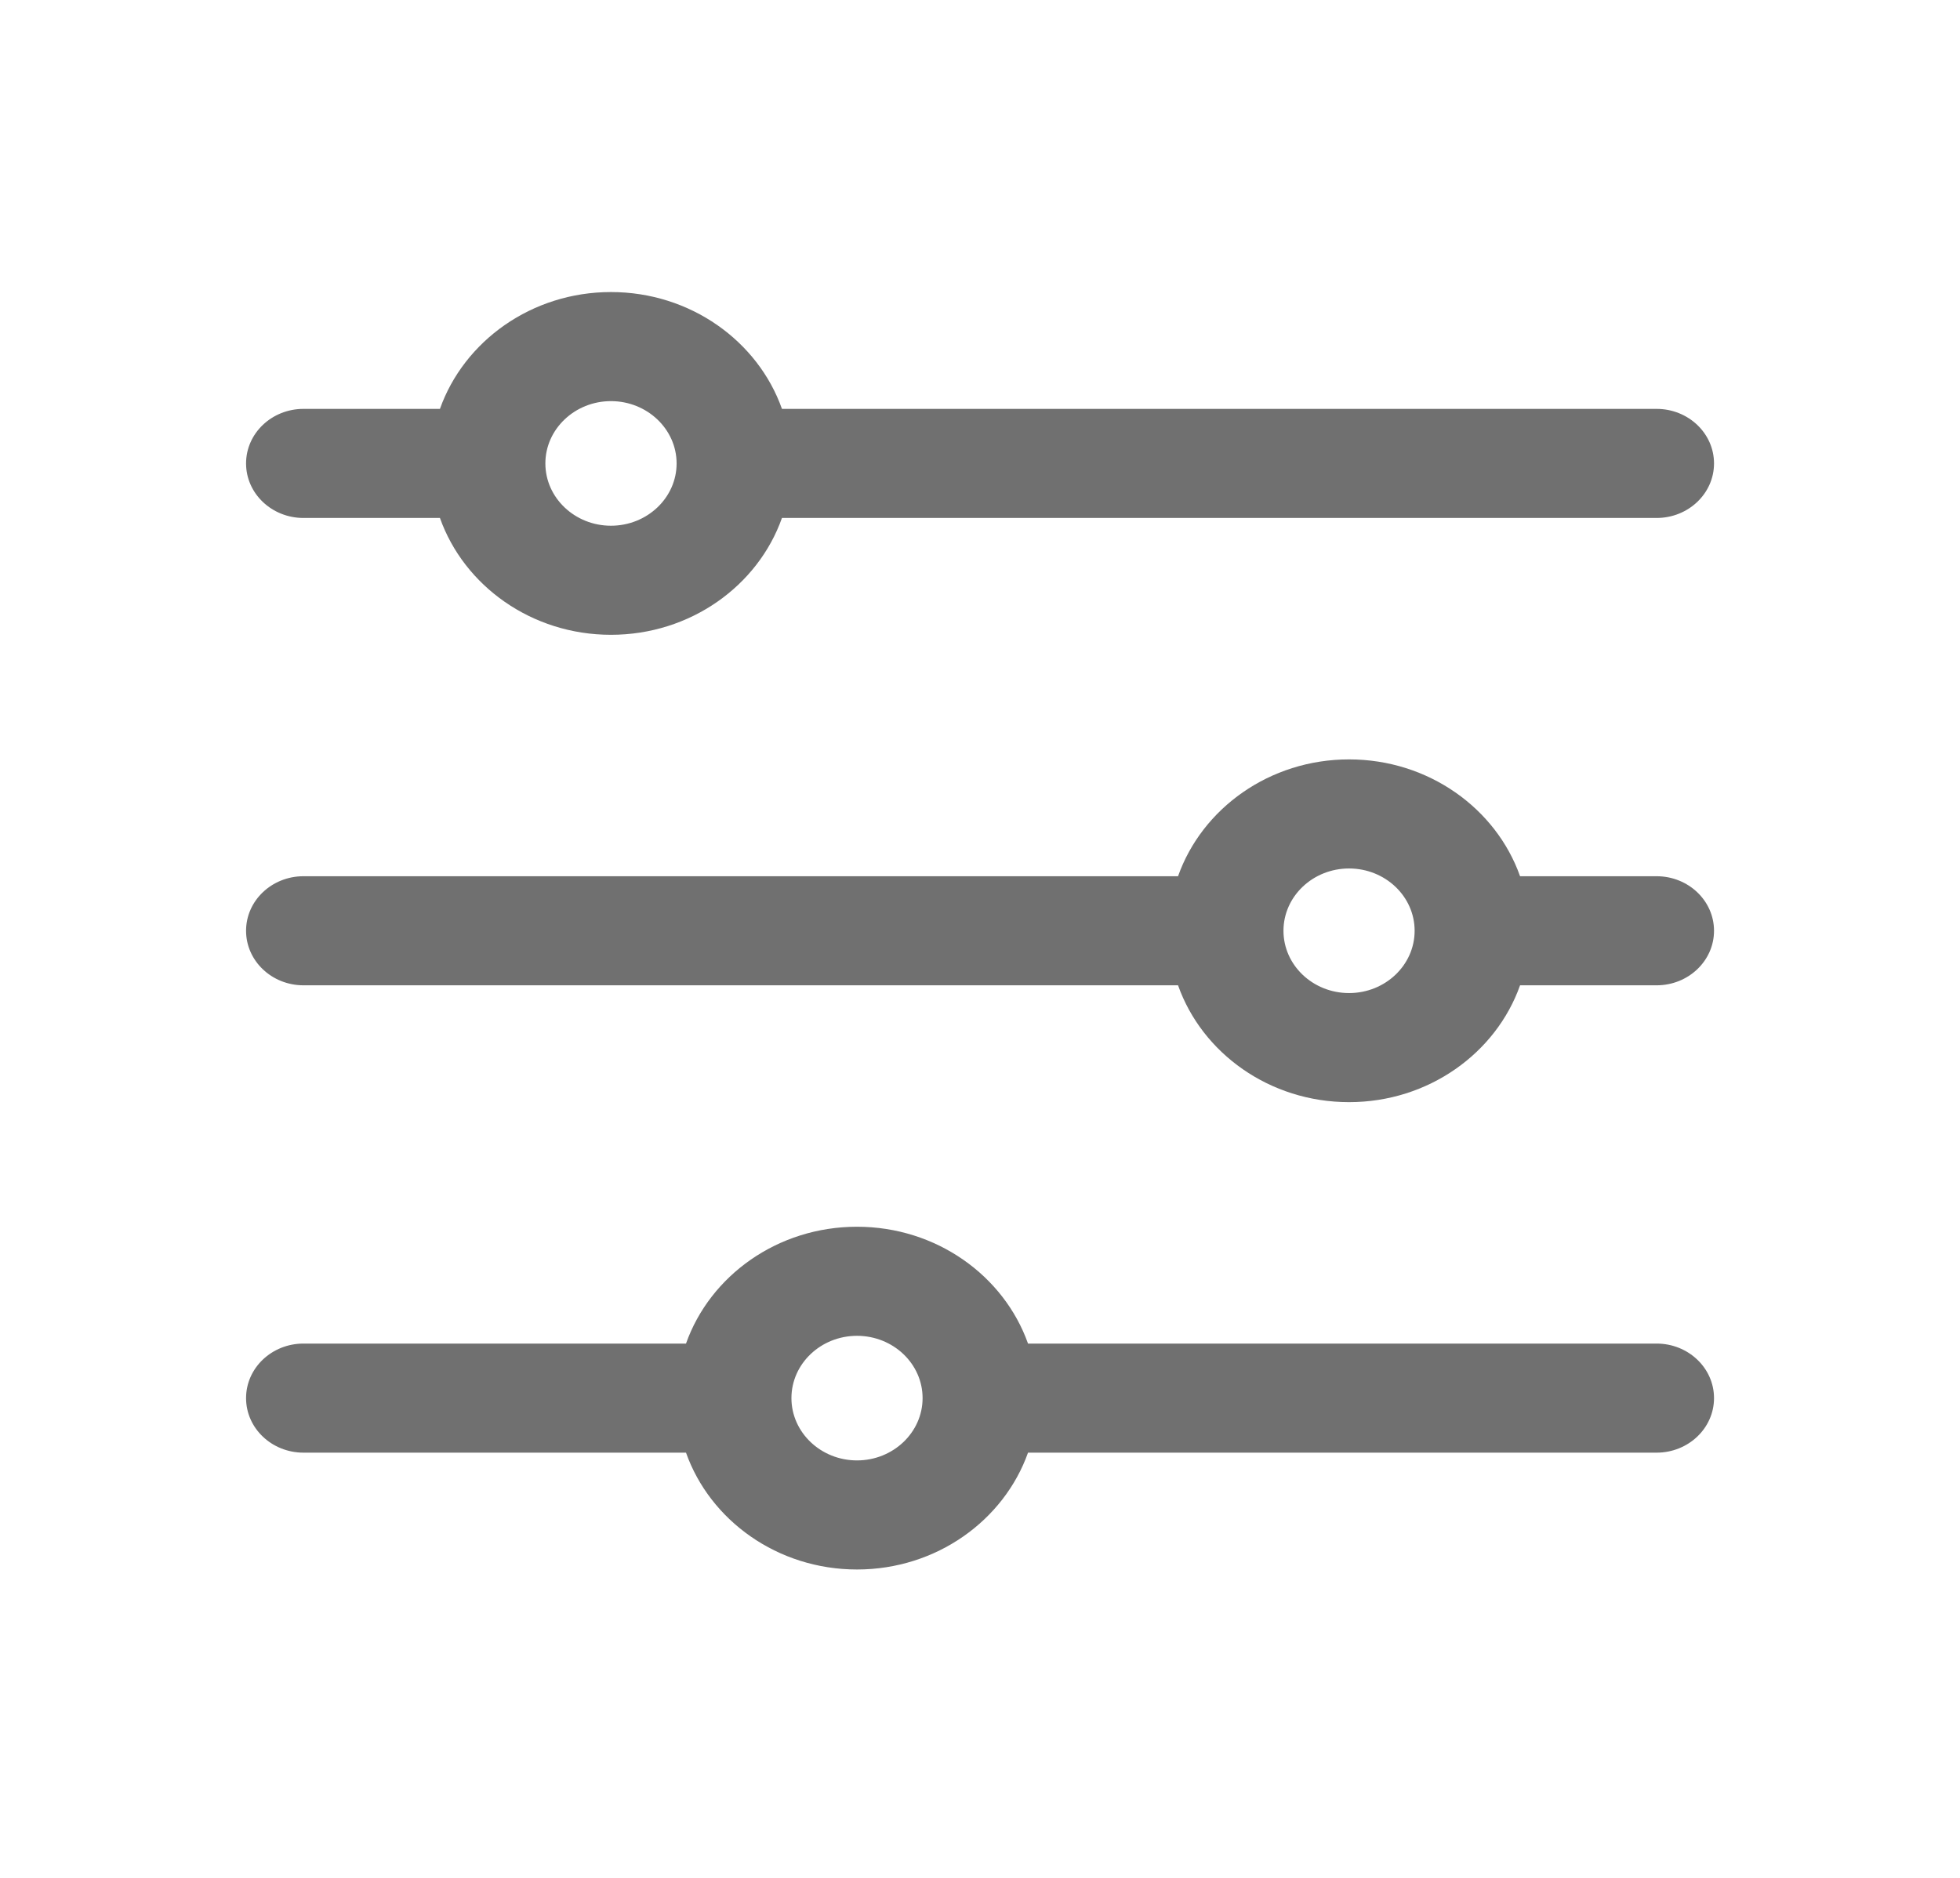 <svg width="24" height="23" viewBox="0 0 24 23" fill="none" xmlns="http://www.w3.org/2000/svg">
<path d="M20.285 5.008H9.575C9.281 4.178 8.454 3.577 7.481 3.577C6.509 3.577 5.682 4.178 5.387 5.008H3.716C3.328 5.008 3.013 5.307 3.013 5.676C3.013 6.045 3.328 6.344 3.716 6.344H5.387C5.682 7.175 6.509 7.775 7.481 7.775C8.454 7.775 9.281 7.175 9.575 6.344H20.285C20.673 6.344 20.988 6.045 20.988 5.676C20.988 5.307 20.673 5.008 20.285 5.008ZM7.481 6.439C7.039 6.439 6.678 6.097 6.678 5.676C6.678 5.256 7.039 4.913 7.481 4.913C7.924 4.913 8.285 5.256 8.285 5.676C8.285 6.097 7.924 6.439 7.481 6.439Z" fill="#707070"/>
<path d="M20.285 10.732H18.613C18.319 9.901 17.491 9.301 16.519 9.301C15.546 9.301 14.719 9.901 14.425 10.732H3.716C3.328 10.732 3.013 11.031 3.013 11.4C3.013 11.769 3.328 12.068 3.716 12.068H14.425C14.719 12.899 15.546 13.499 16.519 13.499C17.491 13.499 18.319 12.899 18.613 12.068H20.285C20.673 12.068 20.988 11.769 20.988 11.4C20.988 11.031 20.673 10.732 20.285 10.732ZM16.519 12.163C16.076 12.163 15.716 11.821 15.716 11.4C15.716 10.979 16.076 10.637 16.519 10.637C16.962 10.637 17.322 10.979 17.322 11.4C17.322 11.821 16.962 12.163 16.519 12.163Z" fill="#707070"/>
<path d="M20.285 16.456H12.588C12.293 15.625 11.466 15.025 10.494 15.025C9.521 15.025 8.694 15.625 8.4 16.456H3.716C3.328 16.456 3.013 16.755 3.013 17.124C3.013 17.493 3.328 17.792 3.716 17.792H8.4C8.694 18.622 9.521 19.223 10.494 19.223C11.466 19.223 12.293 18.622 12.588 17.792H20.285C20.673 17.792 20.988 17.493 20.988 17.124C20.988 16.755 20.673 16.456 20.285 16.456ZM10.494 17.887C10.051 17.887 9.691 17.544 9.691 17.124C9.691 16.703 10.051 16.361 10.494 16.361C10.937 16.361 11.297 16.703 11.297 17.124C11.297 17.544 10.937 17.887 10.494 17.887Z" fill="#707070"/>
</svg>

